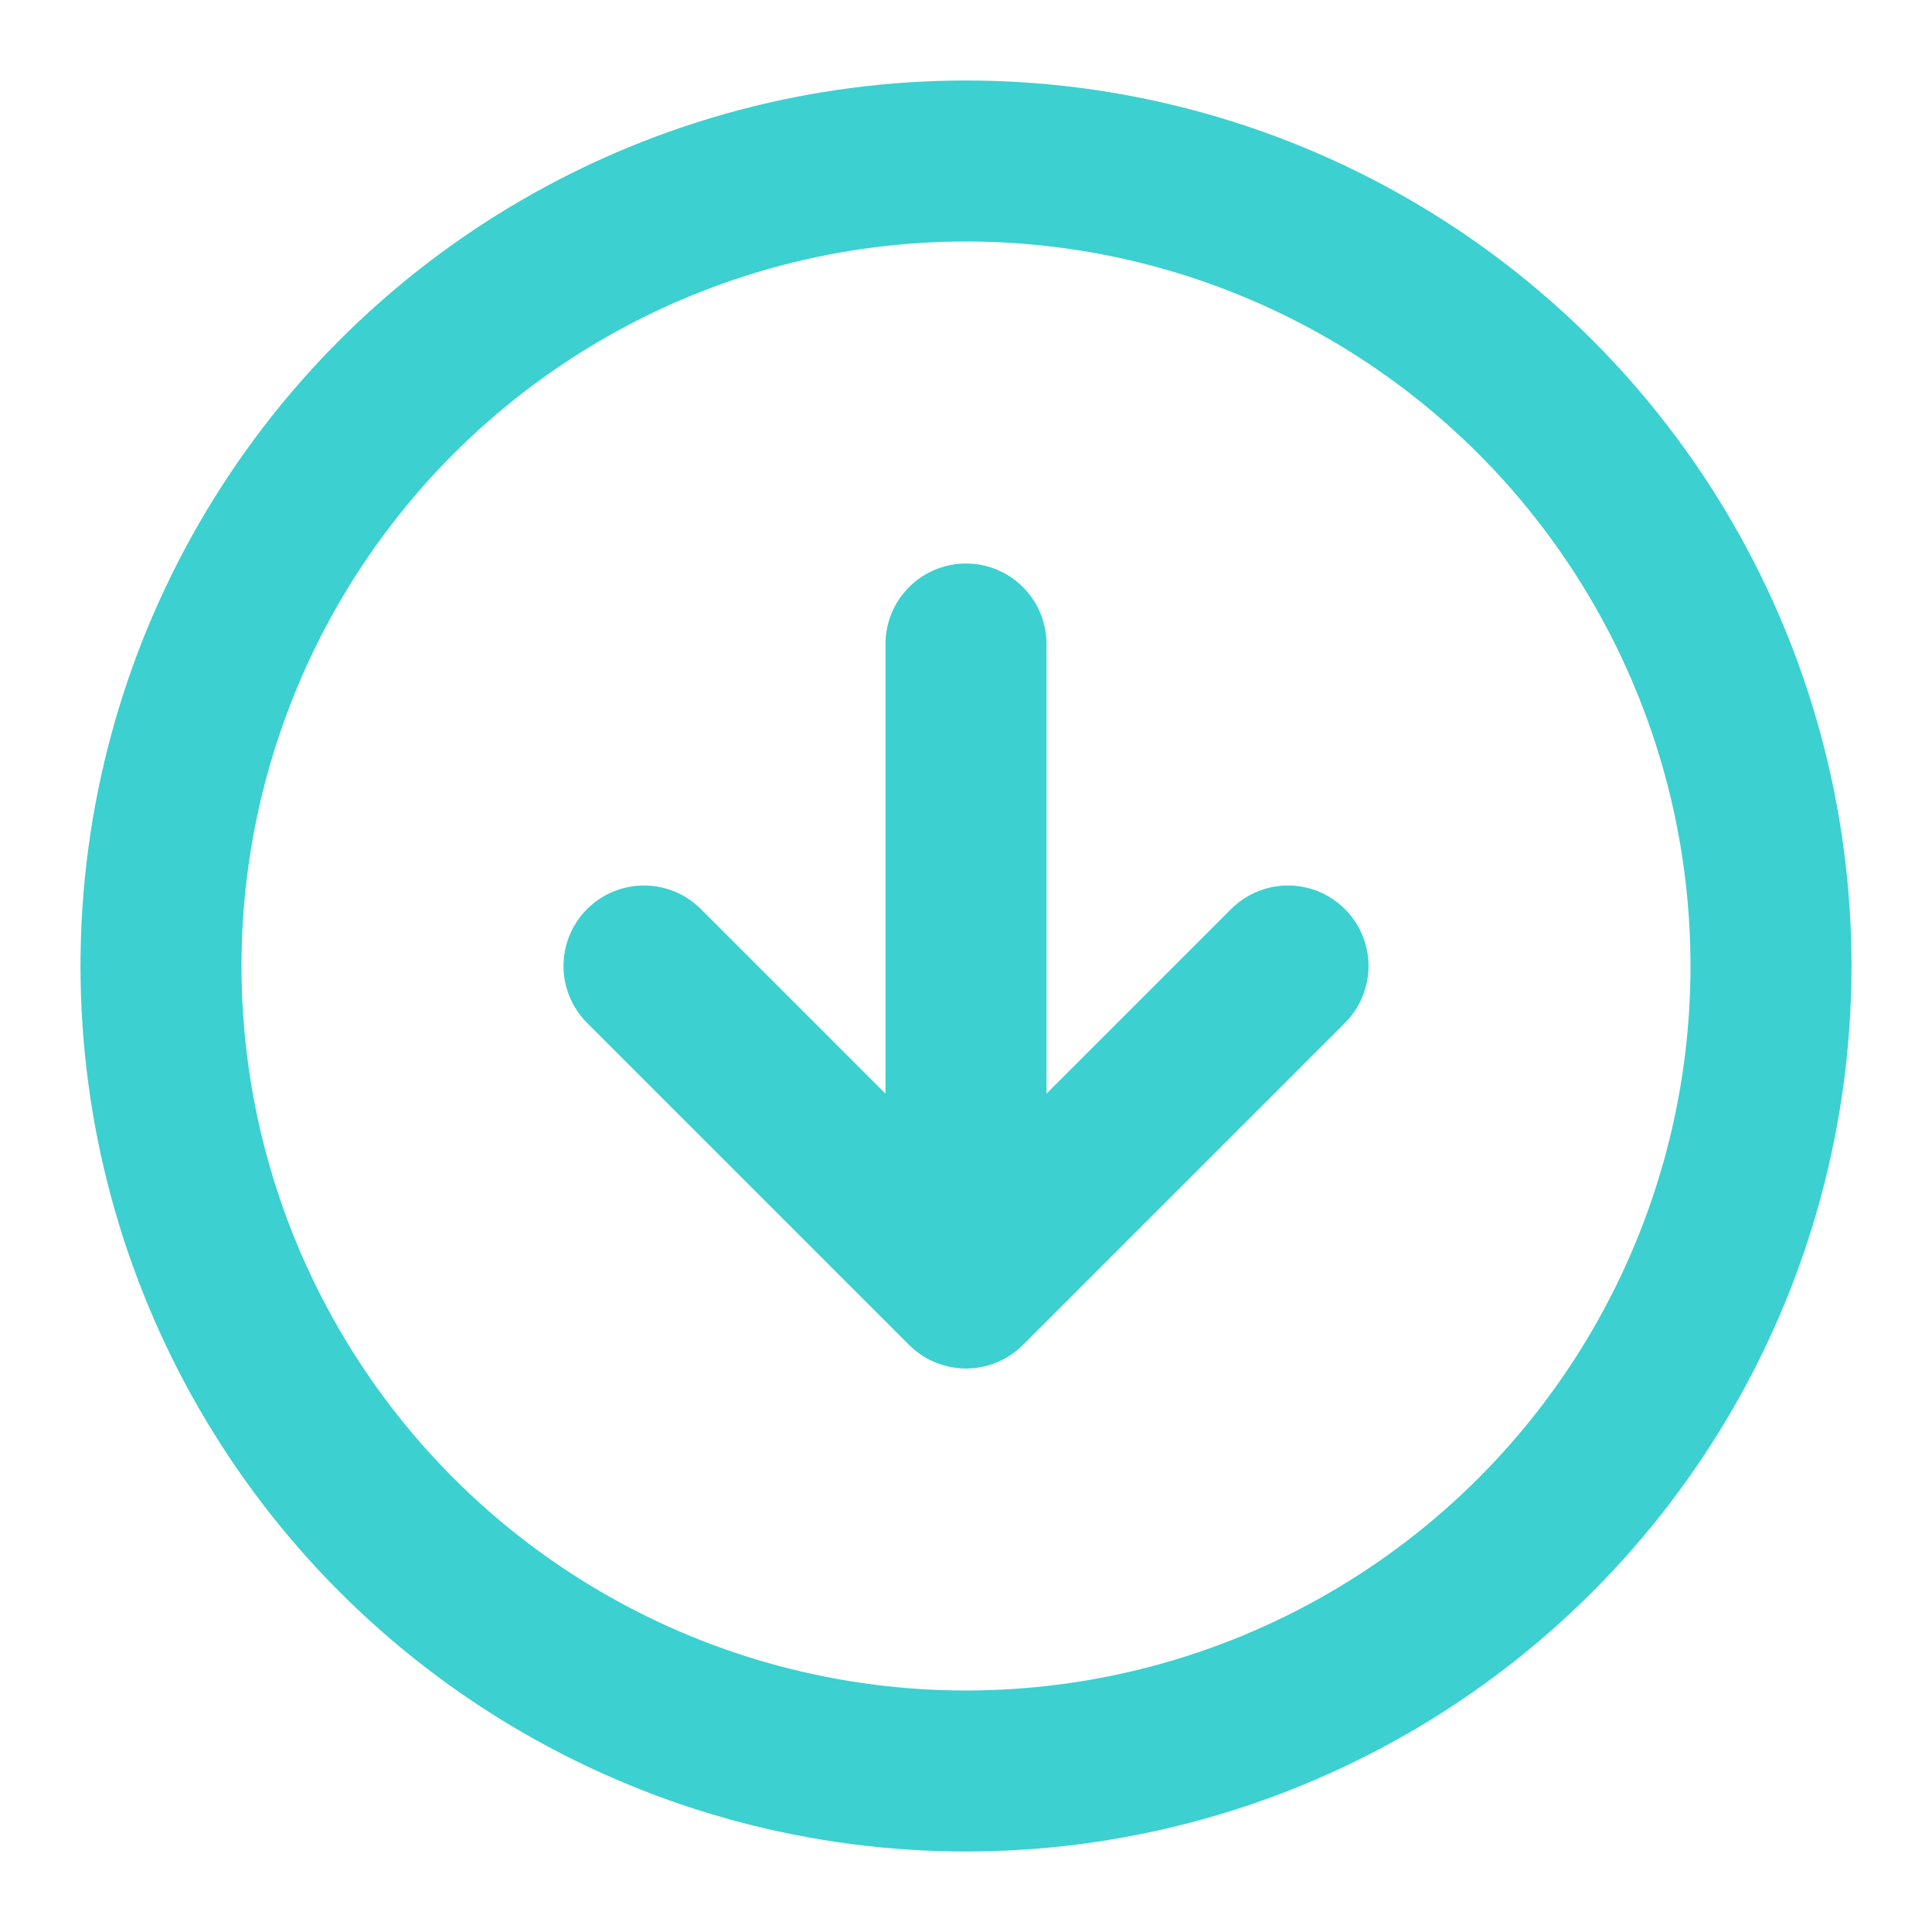 <svg xmlns="http://www.w3.org/2000/svg" width="26" height="26" viewBox="0 0 24 24" fill="none" stroke="#3CD0D0" stroke-width="2" stroke-linecap="round" stroke-linejoin="round"> <circle cx="12" cy="12" r="10"/><path d="M16 12l-4 4-4-4M12 8v7"/></svg>